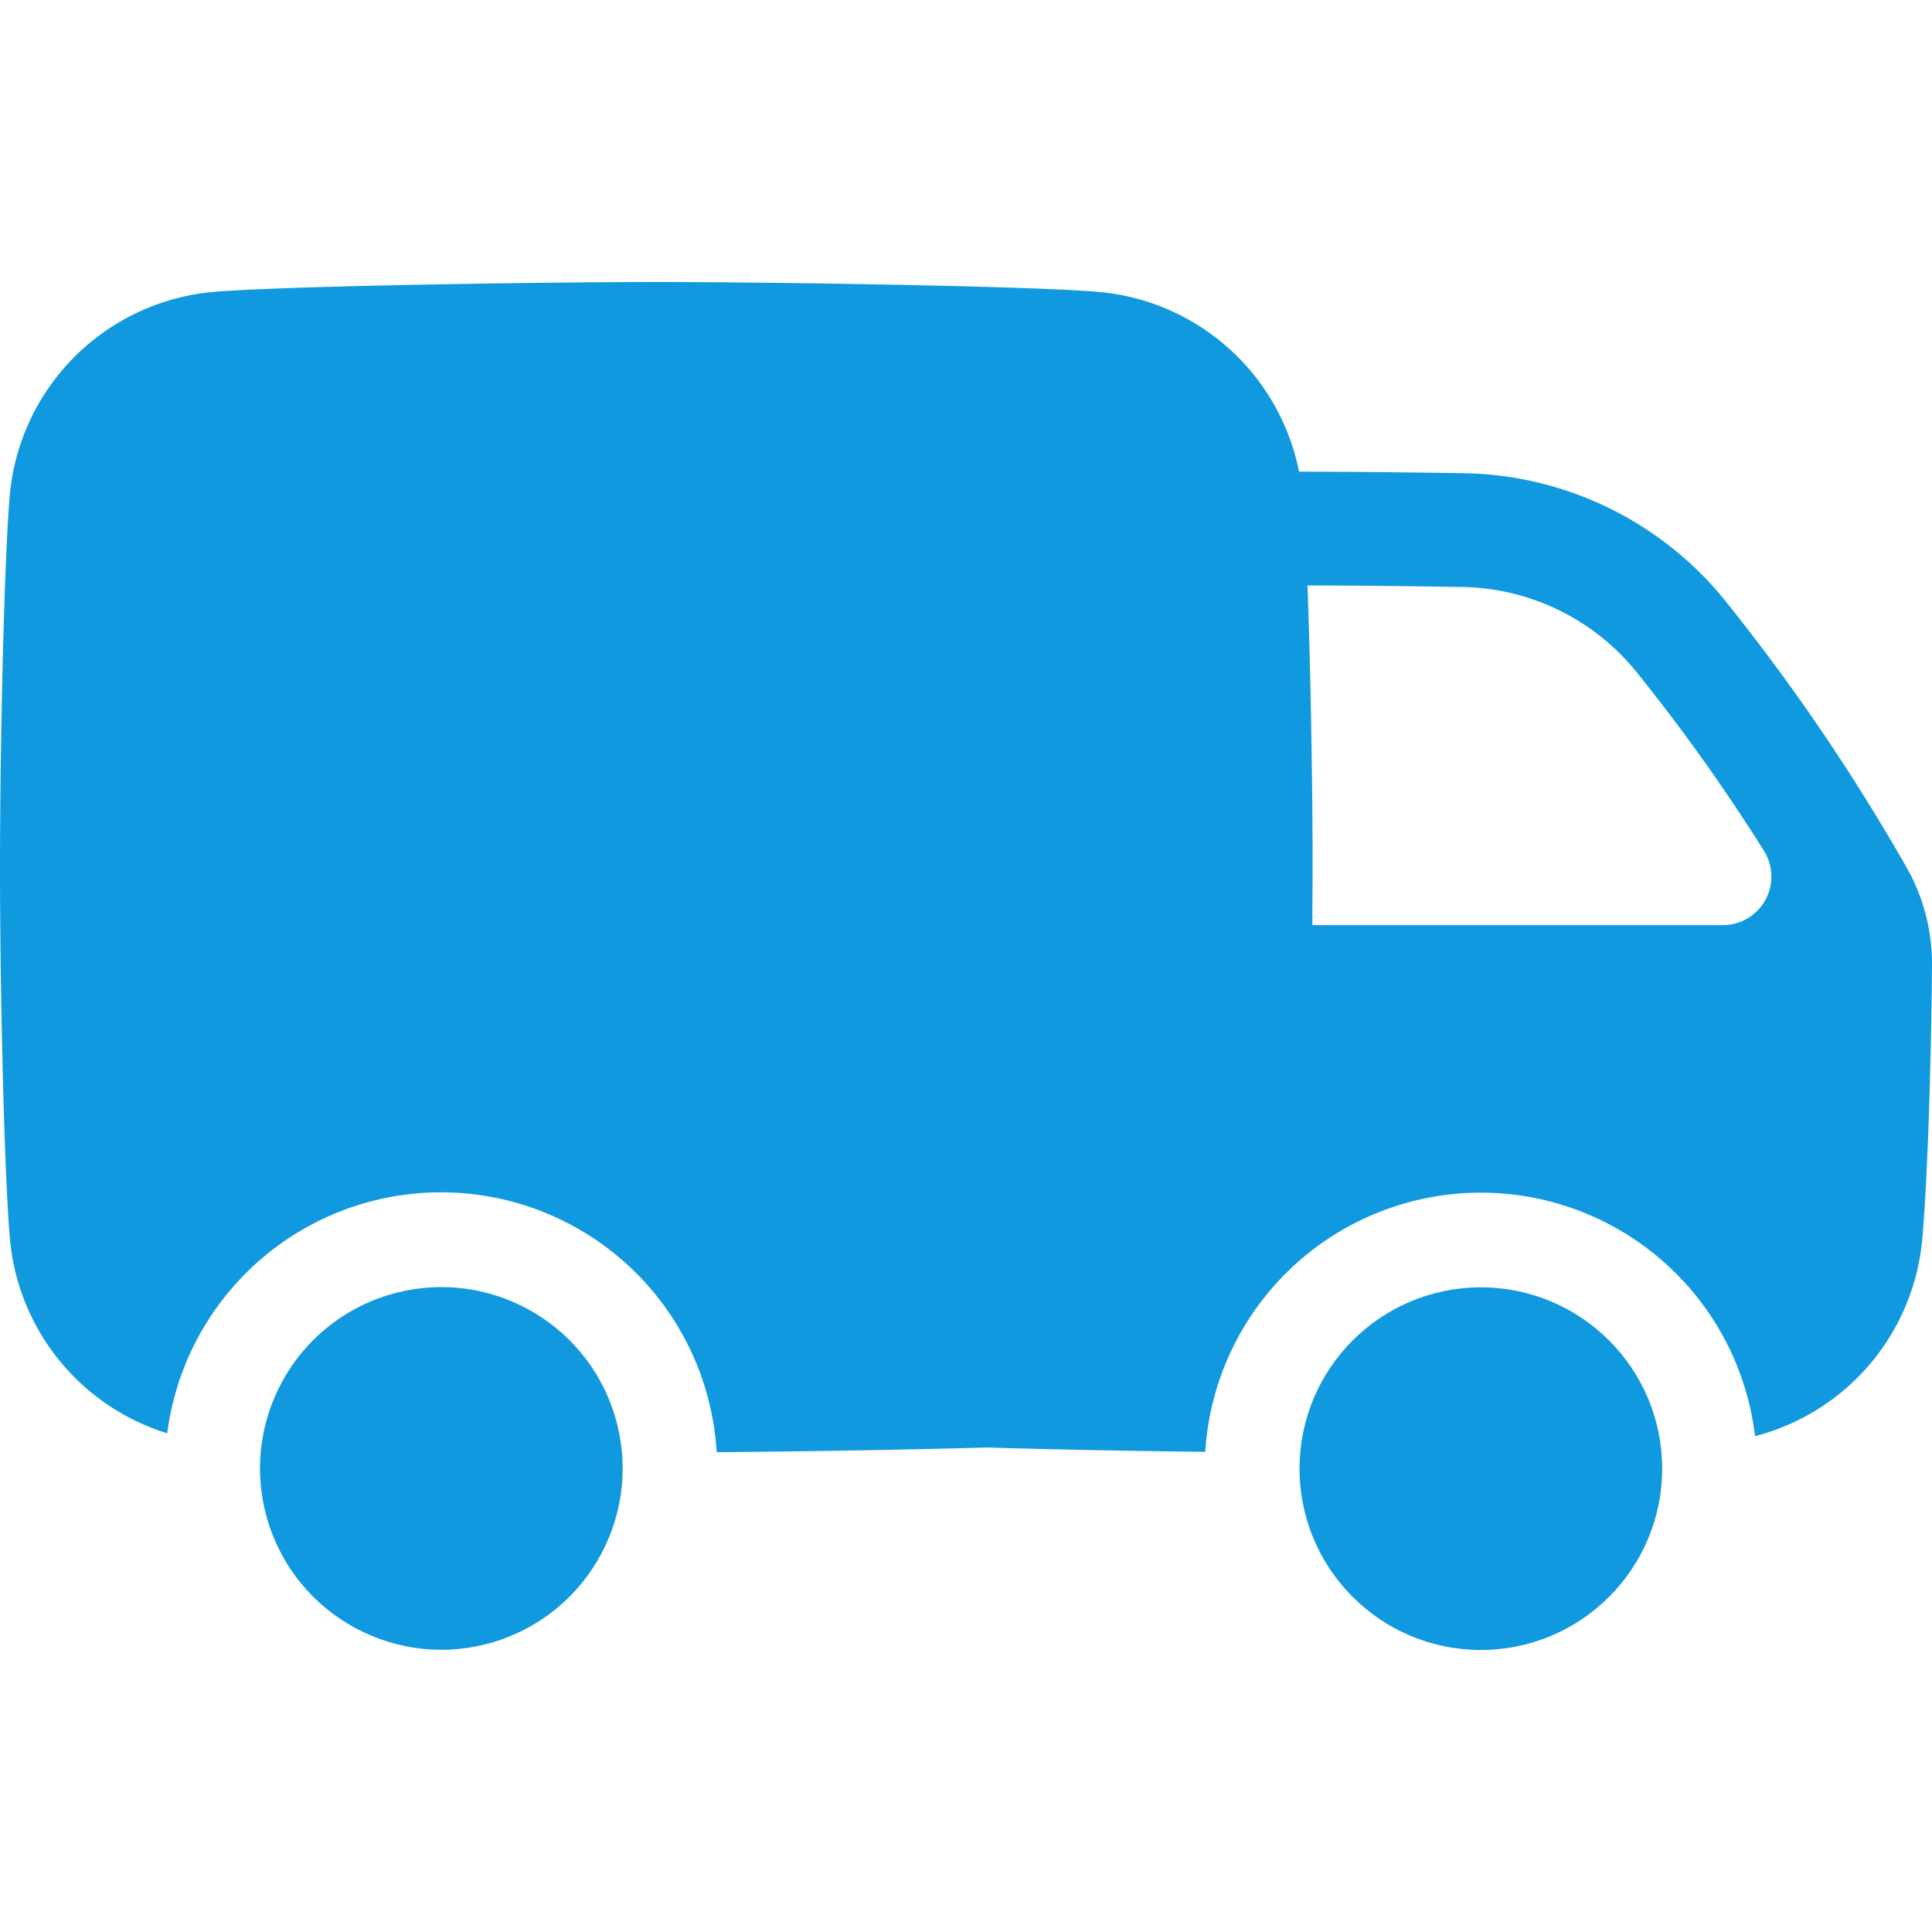 <svg id="Layer_1" height="28px" viewBox="0 0 512 512" width="28px" xmlns="http://www.w3.org/2000/svg" data-name="Layer 1">
  <circle cx="116.88" cy="389.21" r="48.05" transform="matrix(.957 -.29 .29 .957 -107.77 50.57)" fill="#1199df"/>
  <circle cx="392.44" cy="389.21" r="48.05" fill="#1199df"/>
  <path d="m505.25 229.85a538 538 0 0 0 -48.09-70.7 90.89 90.89 0 0 0 -69.16-33.74c-16-.26-31.77-.41-43.62-.41h-.12a59.46 59.46 0 0 0 -53.08-47.64c-17.25-1.52-84.9-2.62-117.3-2.62s-100 1.1-117.3 2.62a59.46 59.46 0 0 0 -54 54c-1.48 17.25-2.58 66.06-2.58 98.45s1.1 81.19 2.63 98.45a59.47 59.47 0 0 0 41.69 51.58 73.16 73.16 0 0 1 145.6 5c21.7-.16 49.87-.61 71.63-1.24 17.35.54 38.92.94 57.86 1.15a73.17 73.17 0 0 1 145.69-4.15 59.44 59.44 0 0 0 44.33-52.32c1.32-14.88 2.32-43.9 2.57-72.39a51.79 51.79 0 0 0 -6.75-26.04zm-48.69 15.32h-108.78c0-5.38.07-10.55.07-15.36 0-22.32-.53-52.44-1.35-74.65 11.39 0 26.19.16 41.05.4a60.61 60.61 0 0 1 46.17 22.57 498.39 498.39 0 0 1 33.73 47.32 12.86 12.86 0 0 1 -10.89 19.72z" fill="#1199df"/>
</svg>
